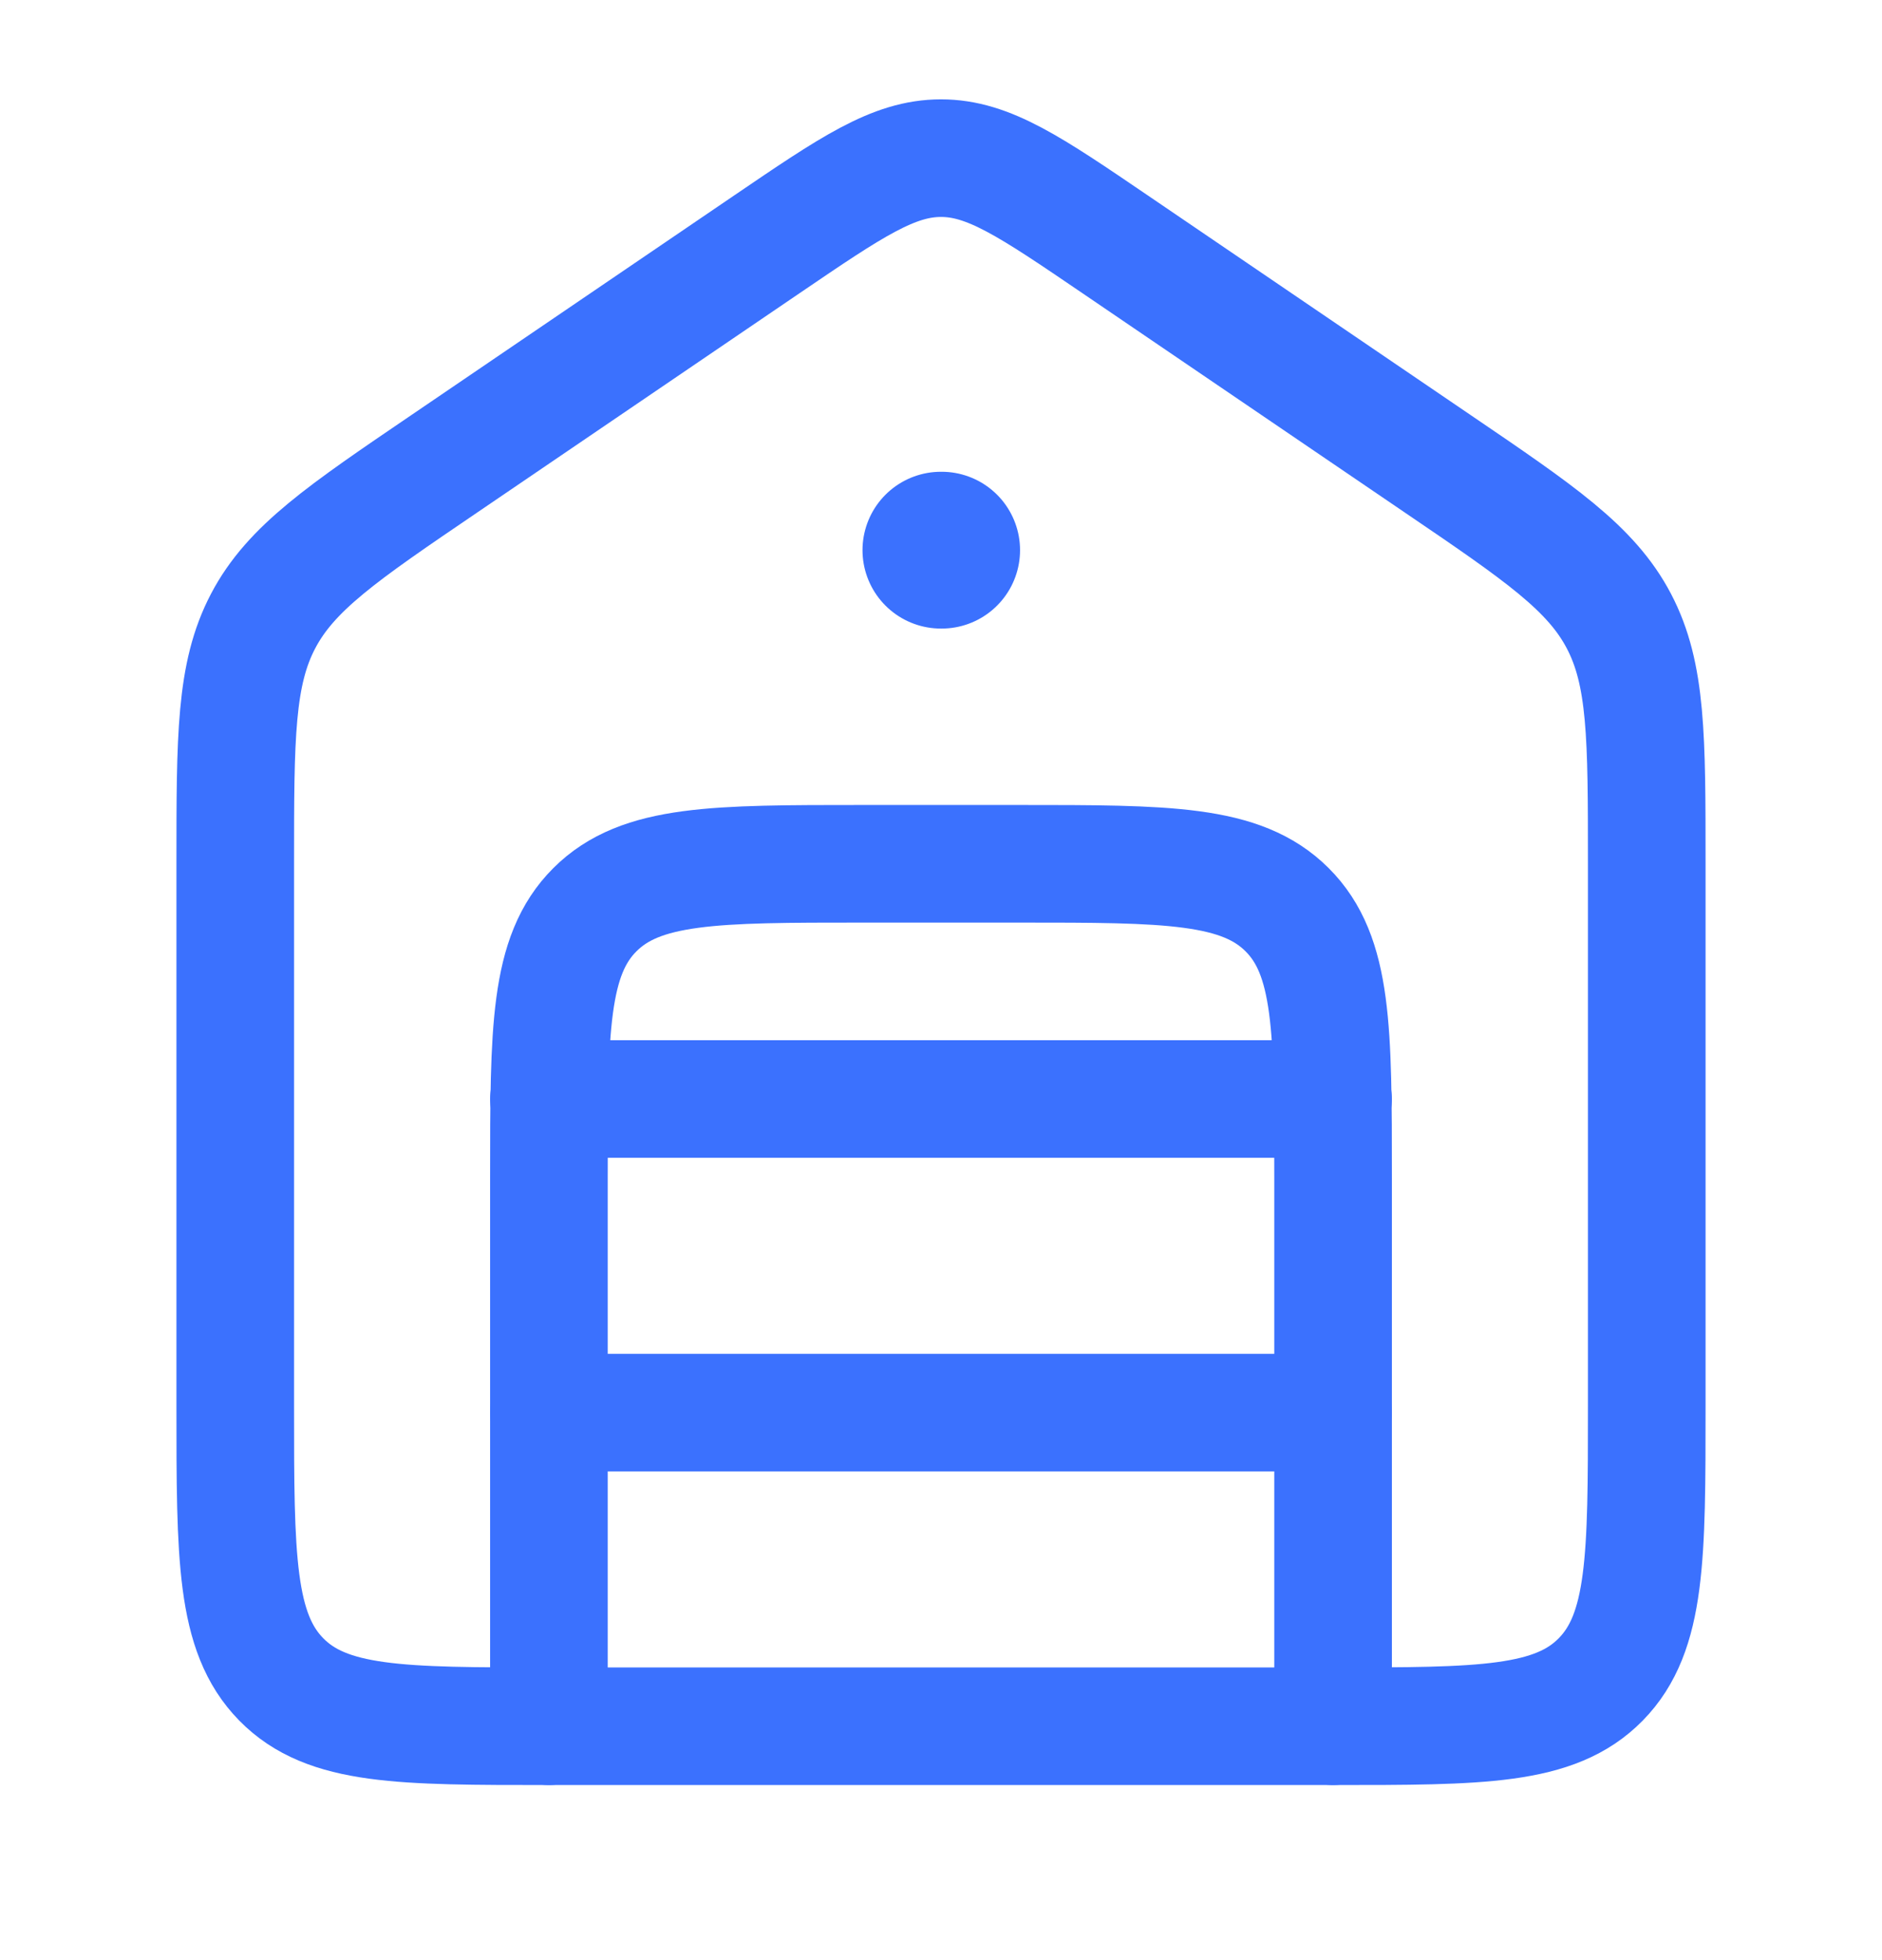 <svg width="24" height="25" viewBox="0 0 24 25" fill="none" xmlns="http://www.w3.org/2000/svg">
<path d="M9.781 3.115L5.672 5.911C4.364 6.8 3.71 7.245 3.355 7.922C3 8.599 3 9.401 3 11.006V17.934C3 19.859 3 20.821 3.586 21.419C4.172 22.017 5.114 22.017 7 22.017H17C18.886 22.017 19.828 22.017 20.414 21.419C21 20.821 21 19.859 21 17.934V11.006C21 9.401 21 8.599 20.645 7.922C20.29 7.245 19.636 6.8 18.328 5.911L14.219 3.115C13.143 2.383 12.606 2.017 12 2.017C11.394 2.017 10.857 2.383 9.781 3.115Z" stroke="#3B71FE" stroke-width="1.5" stroke-linecap="round" stroke-linejoin="round"/>
<path d="M7 22.017V15.017C7 13.131 7 12.188 7.586 11.603C8.172 11.017 9.114 11.017 11 11.017H13C14.886 11.017 15.828 11.017 16.414 11.603C17 12.188 17 13.131 17 15.017V22.017" stroke="#3B71FE" stroke-width="1.5" stroke-linecap="round" stroke-linejoin="round"/>
<path d="M7 14.017H17" stroke="#3B71FE" stroke-width="1.5" stroke-linecap="round" stroke-linejoin="round"/>
<path d="M7 18.017H17" stroke="#3B71FE" stroke-width="1.5" stroke-linecap="round" stroke-linejoin="round"/>
<path d="M12.008 7.017H11.999" stroke="#3B71FE" stroke-width="2" stroke-linecap="round" stroke-linejoin="round"/>
</svg>
